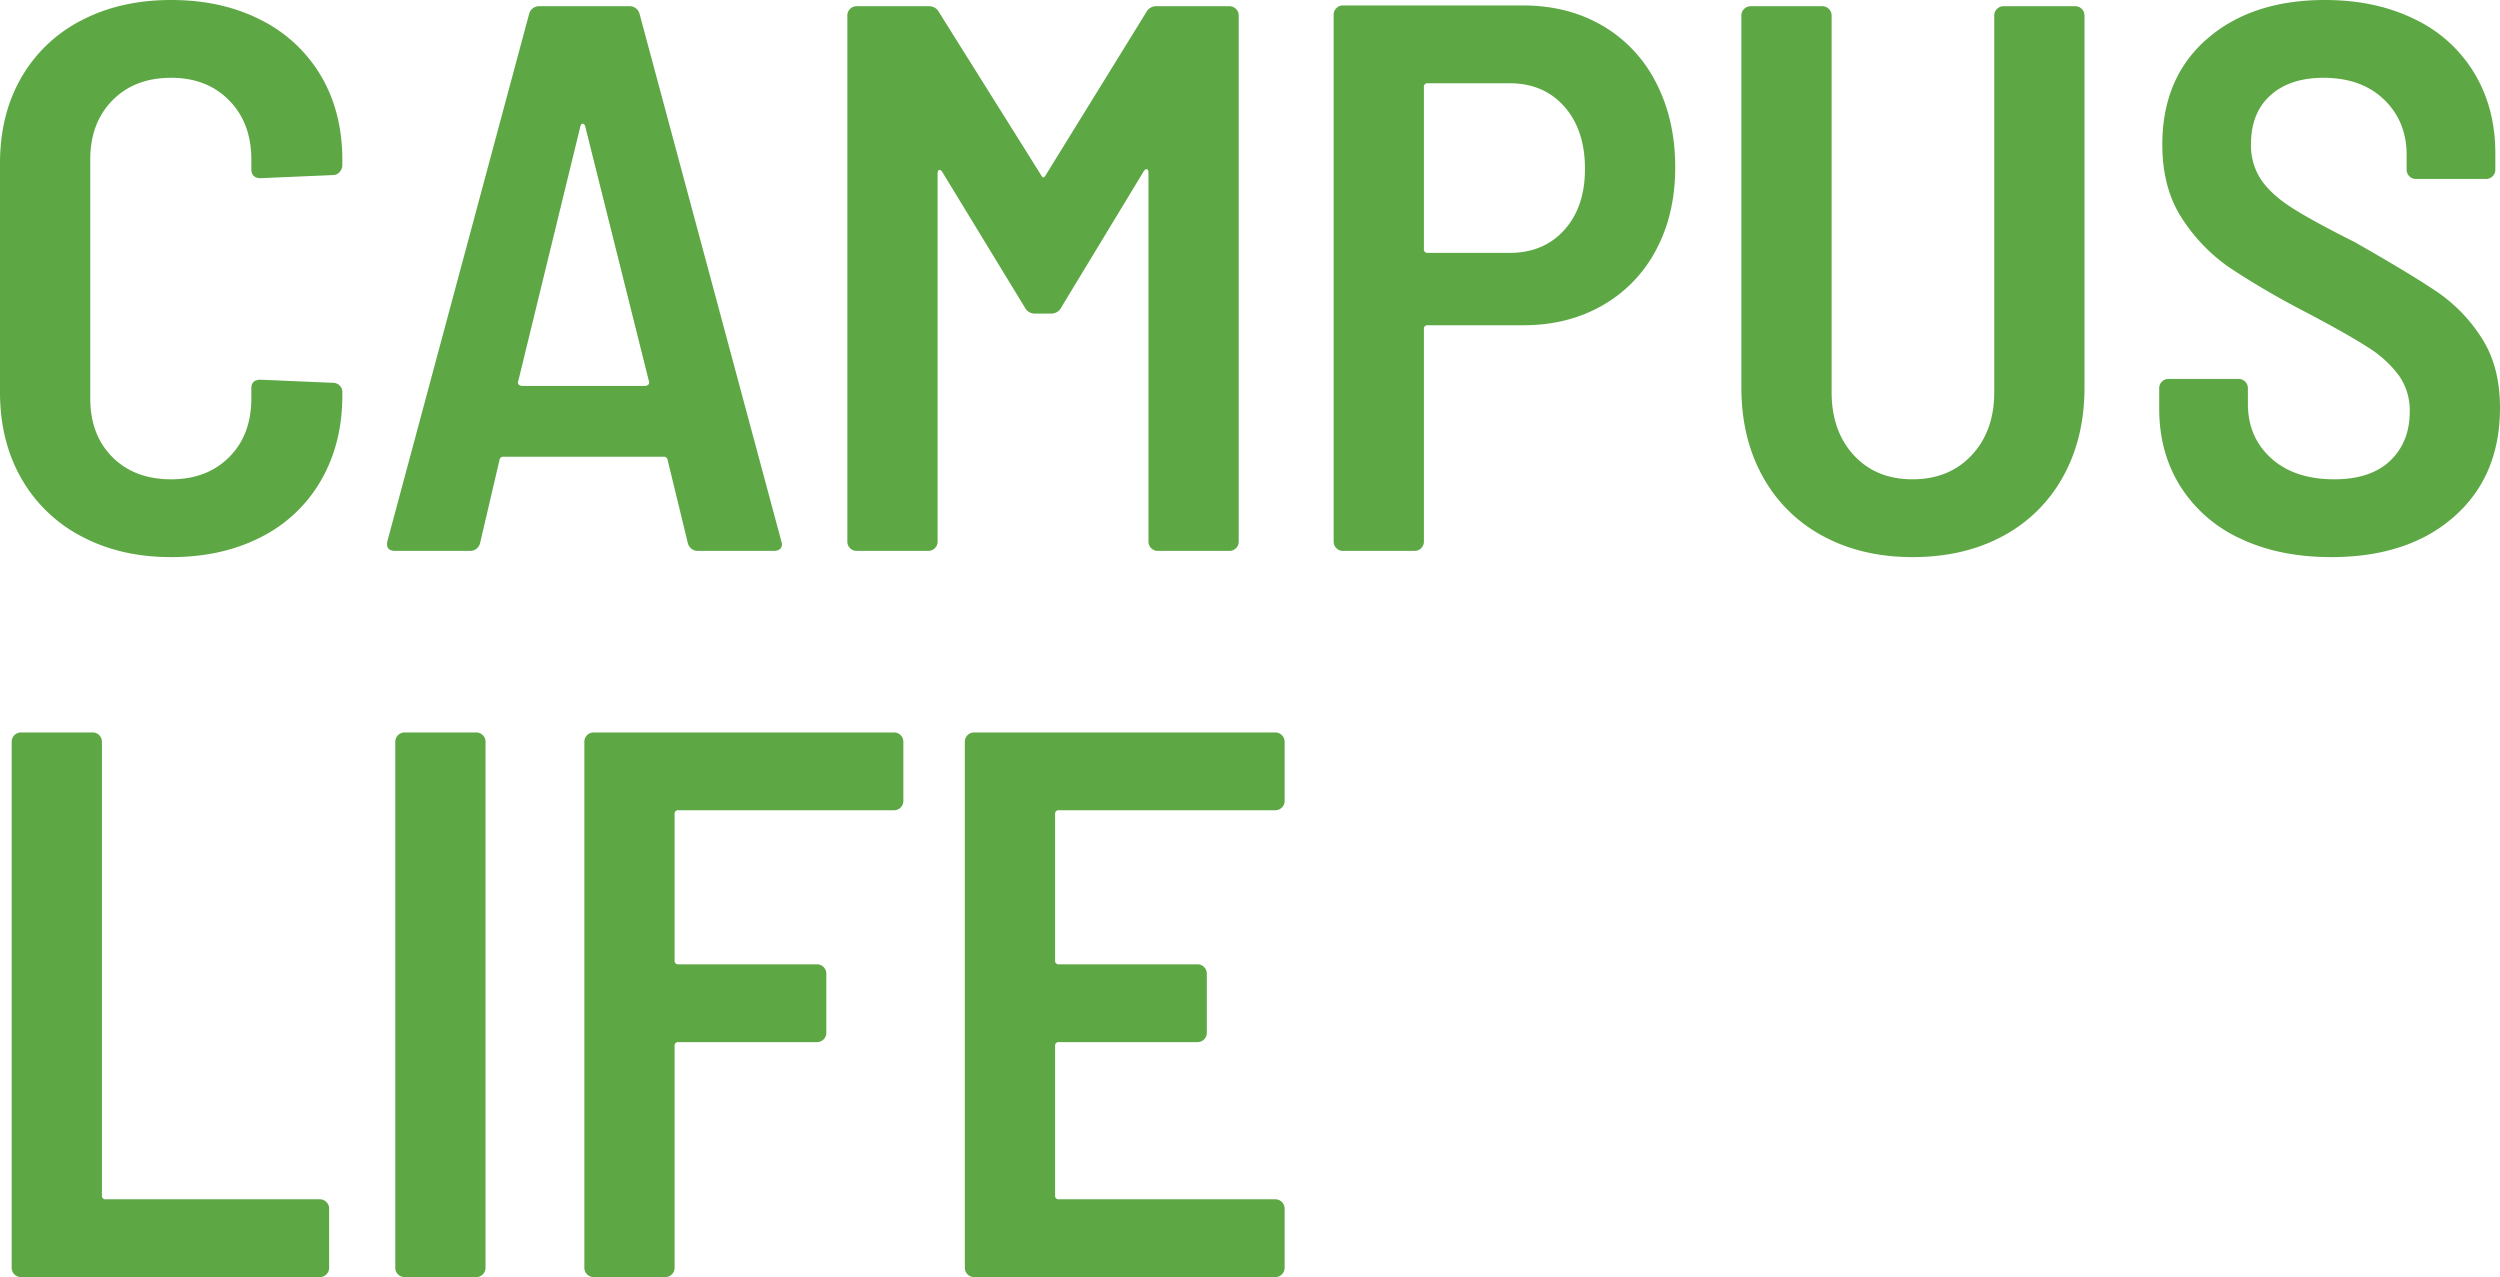 <svg xmlns="http://www.w3.org/2000/svg" width="963.9" height="492.4" viewBox="0 0 963.9 492.4"><path d="M80.7,2.4q-19.5,0-34.5-7.95A56.916,56.916,0,0,1,22.95-27.9Q14.7-42.3,14.7-61.2v-88.2q0-18.9,8.25-33.15A56.218,56.218,0,0,1,46.2-204.6q15-7.8,34.5-7.8t34.5,7.65a55.822,55.822,0,0,1,23.25,21.6q8.25,13.95,8.25,32.55v1.8a3.994,3.994,0,0,1-1.05,2.7,3.268,3.268,0,0,1-2.55,1.2l-27.9,1.2q-3.6,0-3.6-3.6v-3.6q0-14.1-8.55-22.8T80.7-182.4q-14.1,0-22.65,8.7T49.5-150.9v92.1q0,14.1,8.55,22.65T80.7-27.6q13.8,0,22.35-8.55T111.6-58.8v-3.9q0-3.3,3.6-3.3l27.9,1.2a3.472,3.472,0,0,1,2.55,1.05,3.472,3.472,0,0,1,1.05,2.55V-60q0,18.6-8.25,32.85A55.255,55.255,0,0,1,115.2-5.25Q100.2,2.4,80.7,2.4ZM284.1,0a3.951,3.951,0,0,1-4.2-3l-7.8-32.1a1.418,1.418,0,0,0-1.5-1.2H208.8a1.418,1.418,0,0,0-1.5,1.2L199.8-3a3.951,3.951,0,0,1-4.2,3H167.1q-3.9,0-3-3.9L218.7-207a3.951,3.951,0,0,1,4.2-3h34.2a3.951,3.951,0,0,1,4.2,3L315.9-3.9l.3,1.2q0,2.7-3.3,2.7ZM214.5-65.4a1.1,1.1,0,0,0,.3,1.35,2,2,0,0,0,1.2.45h47.4a2,2,0,0,0,1.2-.45,1.1,1.1,0,0,0,.3-1.35l-24.6-98.4q-.3-.9-.9-.9t-.9.9ZM456.6-207.6a4.3,4.3,0,0,1,4.2-2.4h27.9a3.472,3.472,0,0,1,2.55,1.05,3.472,3.472,0,0,1,1.05,2.55V-3.6a3.472,3.472,0,0,1-1.05,2.55A3.472,3.472,0,0,1,488.7,0H461.1a3.472,3.472,0,0,1-2.55-1.05A3.472,3.472,0,0,1,457.5-3.6V-145.8q0-1.2-.6-1.35t-1.2.75L423.9-93.9a4.3,4.3,0,0,1-4.2,2.4H414a4.3,4.3,0,0,1-4.2-2.4L378-146.1q-.6-.9-1.2-.75t-.6,1.35V-3.6a3.472,3.472,0,0,1-1.05,2.55A3.472,3.472,0,0,1,372.6,0H345a3.472,3.472,0,0,1-2.55-1.05A3.472,3.472,0,0,1,341.4-3.6V-206.4a3.472,3.472,0,0,1,1.05-2.55A3.472,3.472,0,0,1,345-210h27.6a4.3,4.3,0,0,1,4.2,2.4l39.3,62.7q.9,1.8,1.8,0Zm145.2-2.7q17.4,0,30.75,7.8a53.129,53.129,0,0,1,20.7,22.05q7.35,14.25,7.35,32.55,0,18-7.35,31.8a52.806,52.806,0,0,1-20.7,21.45Q619.2-87,602.1-87H565.2a1.326,1.326,0,0,0-1.5,1.5V-3.6a3.472,3.472,0,0,1-1.05,2.55A3.472,3.472,0,0,1,560.1,0H532.5a3.472,3.472,0,0,1-2.55-1.05A3.472,3.472,0,0,1,528.9-3.6V-206.7a3.472,3.472,0,0,1,1.05-2.55,3.472,3.472,0,0,1,2.55-1.05Zm-5.1,95.4q13.2,0,21.15-8.85t7.95-23.55q0-15-7.95-24t-21.15-9H565.2a1.326,1.326,0,0,0-1.5,1.5v62.4a1.326,1.326,0,0,0,1.5,1.5ZM752.1,2.4q-19.5,0-34.5-8.1a57.1,57.1,0,0,1-23.25-22.95Q686.1-43.5,686.1-63V-206.4a3.472,3.472,0,0,1,1.05-2.55A3.472,3.472,0,0,1,689.7-210h27.6a3.472,3.472,0,0,1,2.55,1.05,3.472,3.472,0,0,1,1.05,2.55V-61.2q0,15,8.55,24.3t22.65,9.3q14.1,0,22.8-9.3t8.7-24.3V-206.4a3.472,3.472,0,0,1,1.05-2.55A3.472,3.472,0,0,1,787.2-210h27.6a3.472,3.472,0,0,1,2.55,1.05,3.472,3.472,0,0,1,1.05,2.55V-63q0,19.5-8.25,34.35A57.1,57.1,0,0,1,786.9-5.7Q771.9,2.4,752.1,2.4Zm161.4,0q-19.8,0-34.8-7.05a53.849,53.849,0,0,1-23.25-20.1Q847.2-37.8,847.2-54.9v-7.8a3.472,3.472,0,0,1,1.05-2.55,3.472,3.472,0,0,1,2.55-1.05h27a3.472,3.472,0,0,1,2.55,1.05,3.472,3.472,0,0,1,1.05,2.55v6q0,12.9,9,21t24.3,8.1q14.1,0,21.6-7.2t7.5-18.9a23.284,23.284,0,0,0-4.2-13.95,43.218,43.218,0,0,0-11.85-10.8Q920.1-83.4,904.2-91.8a317.044,317.044,0,0,1-29.4-17.1,67.32,67.32,0,0,1-18.75-19.2q-7.65-11.7-7.65-28.5,0-25.8,17.25-40.8t45.45-15q19.5,0,34.5,7.35a53.828,53.828,0,0,1,23.1,20.85q8.1,13.5,8.1,30.9v6.3a3.472,3.472,0,0,1-1.05,2.55,3.472,3.472,0,0,1-2.55,1.05h-27a3.472,3.472,0,0,1-2.55-1.05A3.472,3.472,0,0,1,942.6-147v-5.7q0-12.9-8.7-21.3t-23.4-8.4q-12.9,0-20.4,6.75t-7.5,18.75a23.847,23.847,0,0,0,3.9,13.8q3.9,5.7,11.85,10.8t24.15,13.2q21.6,12.3,31.8,19.2a61.276,61.276,0,0,1,17.25,17.85Q978.6-71.1,978.6-55.2q0,26.4-17.7,42T913.5,2.4ZM22.8,280a3.585,3.585,0,0,1-3.6-3.6V73.6A3.585,3.585,0,0,1,22.8,70H50.4A3.585,3.585,0,0,1,54,73.6V248.5a1.326,1.326,0,0,0,1.5,1.5H138a3.585,3.585,0,0,1,3.6,3.6v22.8A3.585,3.585,0,0,1,138,280Zm147.9,0a3.585,3.585,0,0,1-3.6-3.6V73.6a3.585,3.585,0,0,1,3.6-3.6h27.6a3.585,3.585,0,0,1,3.6,3.6V276.4a3.585,3.585,0,0,1-3.6,3.6ZM363,96.4a3.585,3.585,0,0,1-3.6,3.6H276.3a1.326,1.326,0,0,0-1.5,1.5v56.4a1.326,1.326,0,0,0,1.5,1.5h53.4a3.585,3.585,0,0,1,3.6,3.6v22.8a3.585,3.585,0,0,1-3.6,3.6H276.3a1.326,1.326,0,0,0-1.5,1.5v85.5a3.585,3.585,0,0,1-3.6,3.6H243.6a3.585,3.585,0,0,1-3.6-3.6V73.6a3.585,3.585,0,0,1,3.6-3.6H359.4a3.585,3.585,0,0,1,3.6,3.6Zm147,0a3.585,3.585,0,0,1-3.6,3.6H423a1.326,1.326,0,0,0-1.5,1.5v56.4a1.326,1.326,0,0,0,1.5,1.5h53.4A3.585,3.585,0,0,1,480,163v22.8a3.585,3.585,0,0,1-3.6,3.6H423a1.326,1.326,0,0,0-1.5,1.5v57.6A1.326,1.326,0,0,0,423,250h83.4a3.585,3.585,0,0,1,3.6,3.6v22.8a3.585,3.585,0,0,1-3.6,3.6H390.3a3.585,3.585,0,0,1-3.6-3.6V73.6a3.585,3.585,0,0,1,3.6-3.6H506.4a3.585,3.585,0,0,1,3.6,3.6Z" transform="translate(-14.7 212.4)" fill="#5da845"/></svg>